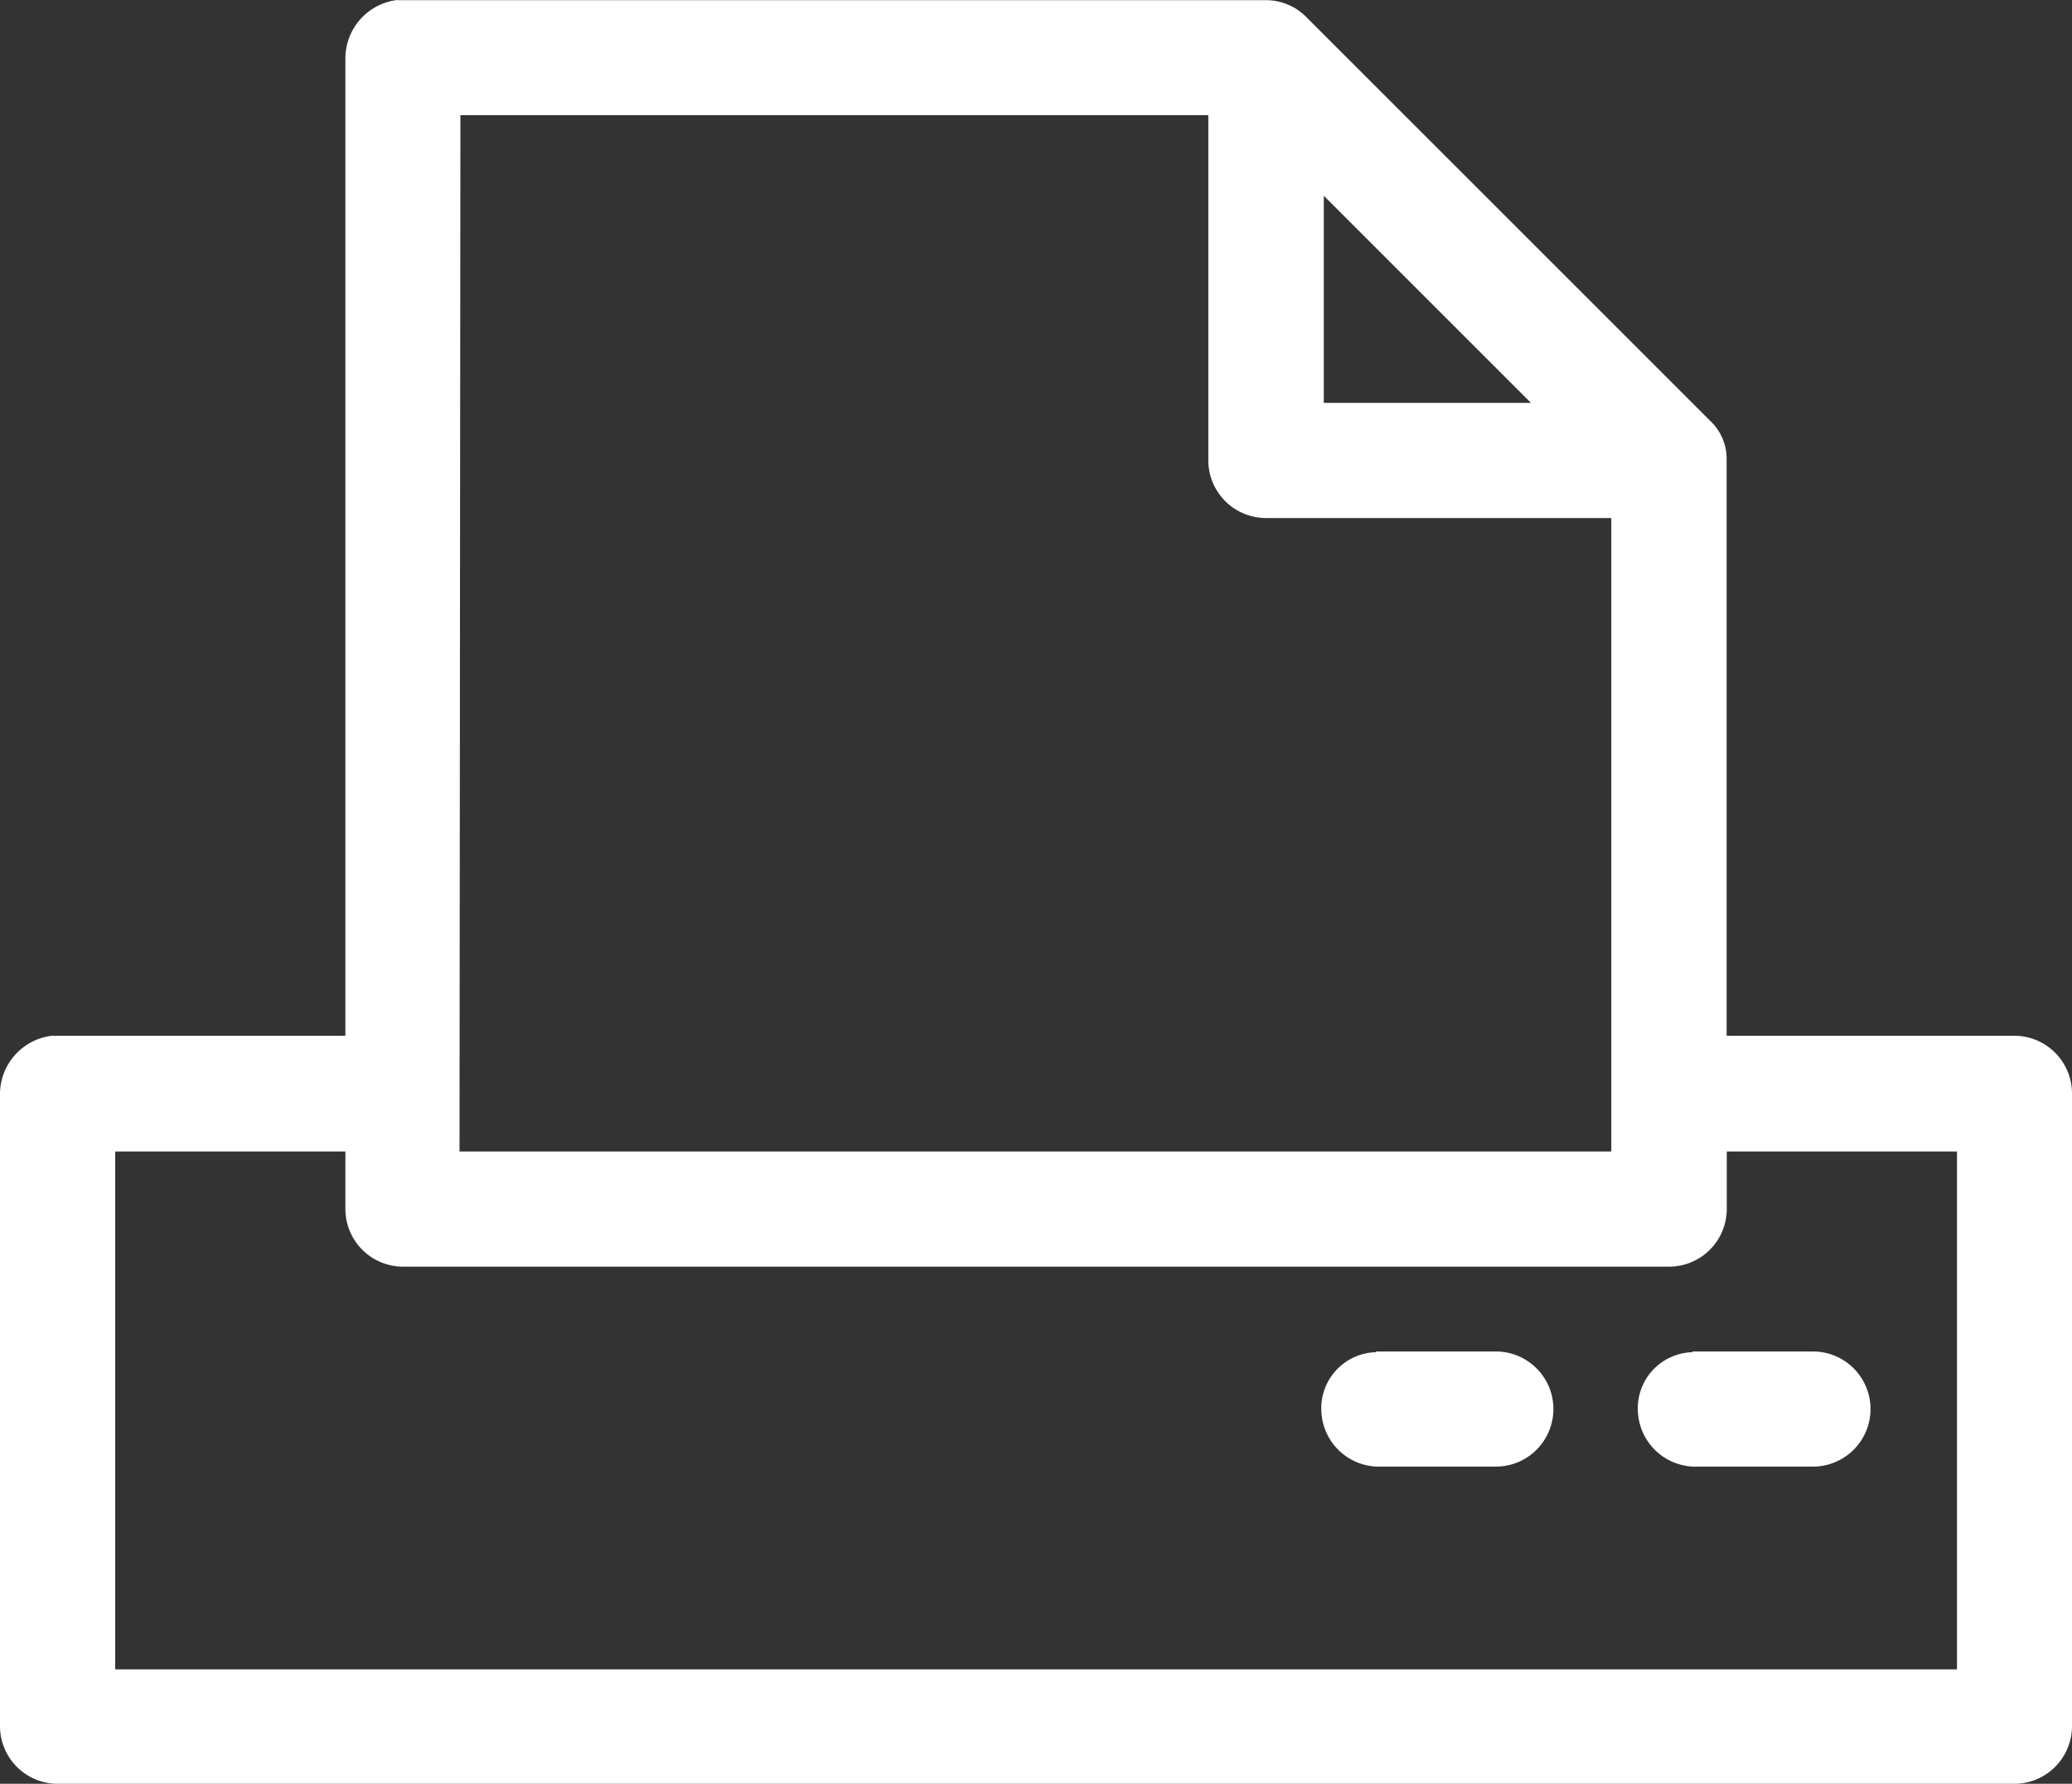 <svg xmlns="http://www.w3.org/2000/svg" viewBox="-18628 -1332.96 13.852 11.928">
  <rect x="-18628" y="-1332.96" width="13.852" height="11.928" fill="#333333" stroke="none"/>
  <defs>
    <style>
      .cls-1 {
        fill: #fff;
      }
    </style>
  </defs>
  <path id="Pfad_3833" data-name="Pfad 3833" class="cls-1" d="M2.655,952.4a.394.394,0,0,0-.346.385v6.541H.346a.394.394,0,0,0-.346.385v4.232a.386.386,0,0,0,.385.385H13.467a.386.386,0,0,0,.385-.385v-4.232a.386.386,0,0,0-.385-.385H11.543v-3.848a.349.349,0,0,0-.115-.269l-2.693-2.693a.38.38,0,0,0-.269-.115H2.655Zm.423.77h5v2.309a.386.386,0,0,0,.385.385h2.309V960.1h-7.7Zm5.772.539,1.385,1.385H8.85ZM.77,960.1H2.309v.385a.386.386,0,0,0,.385.385h8.465a.386.386,0,0,0,.385-.385V960.1h1.539v3.463H.77ZM9.2,961.442a.375.375,0,0,0-.366.4.386.386,0,0,0,.4.365H10a.385.385,0,0,0,0-.77H9.2Zm2.116,0a.375.375,0,0,0-.366.4.386.386,0,0,0,.4.365h.77a.385.385,0,0,0,0-.77h-.808Z" transform="translate(-18628 -2285.36)"/>
</svg>
